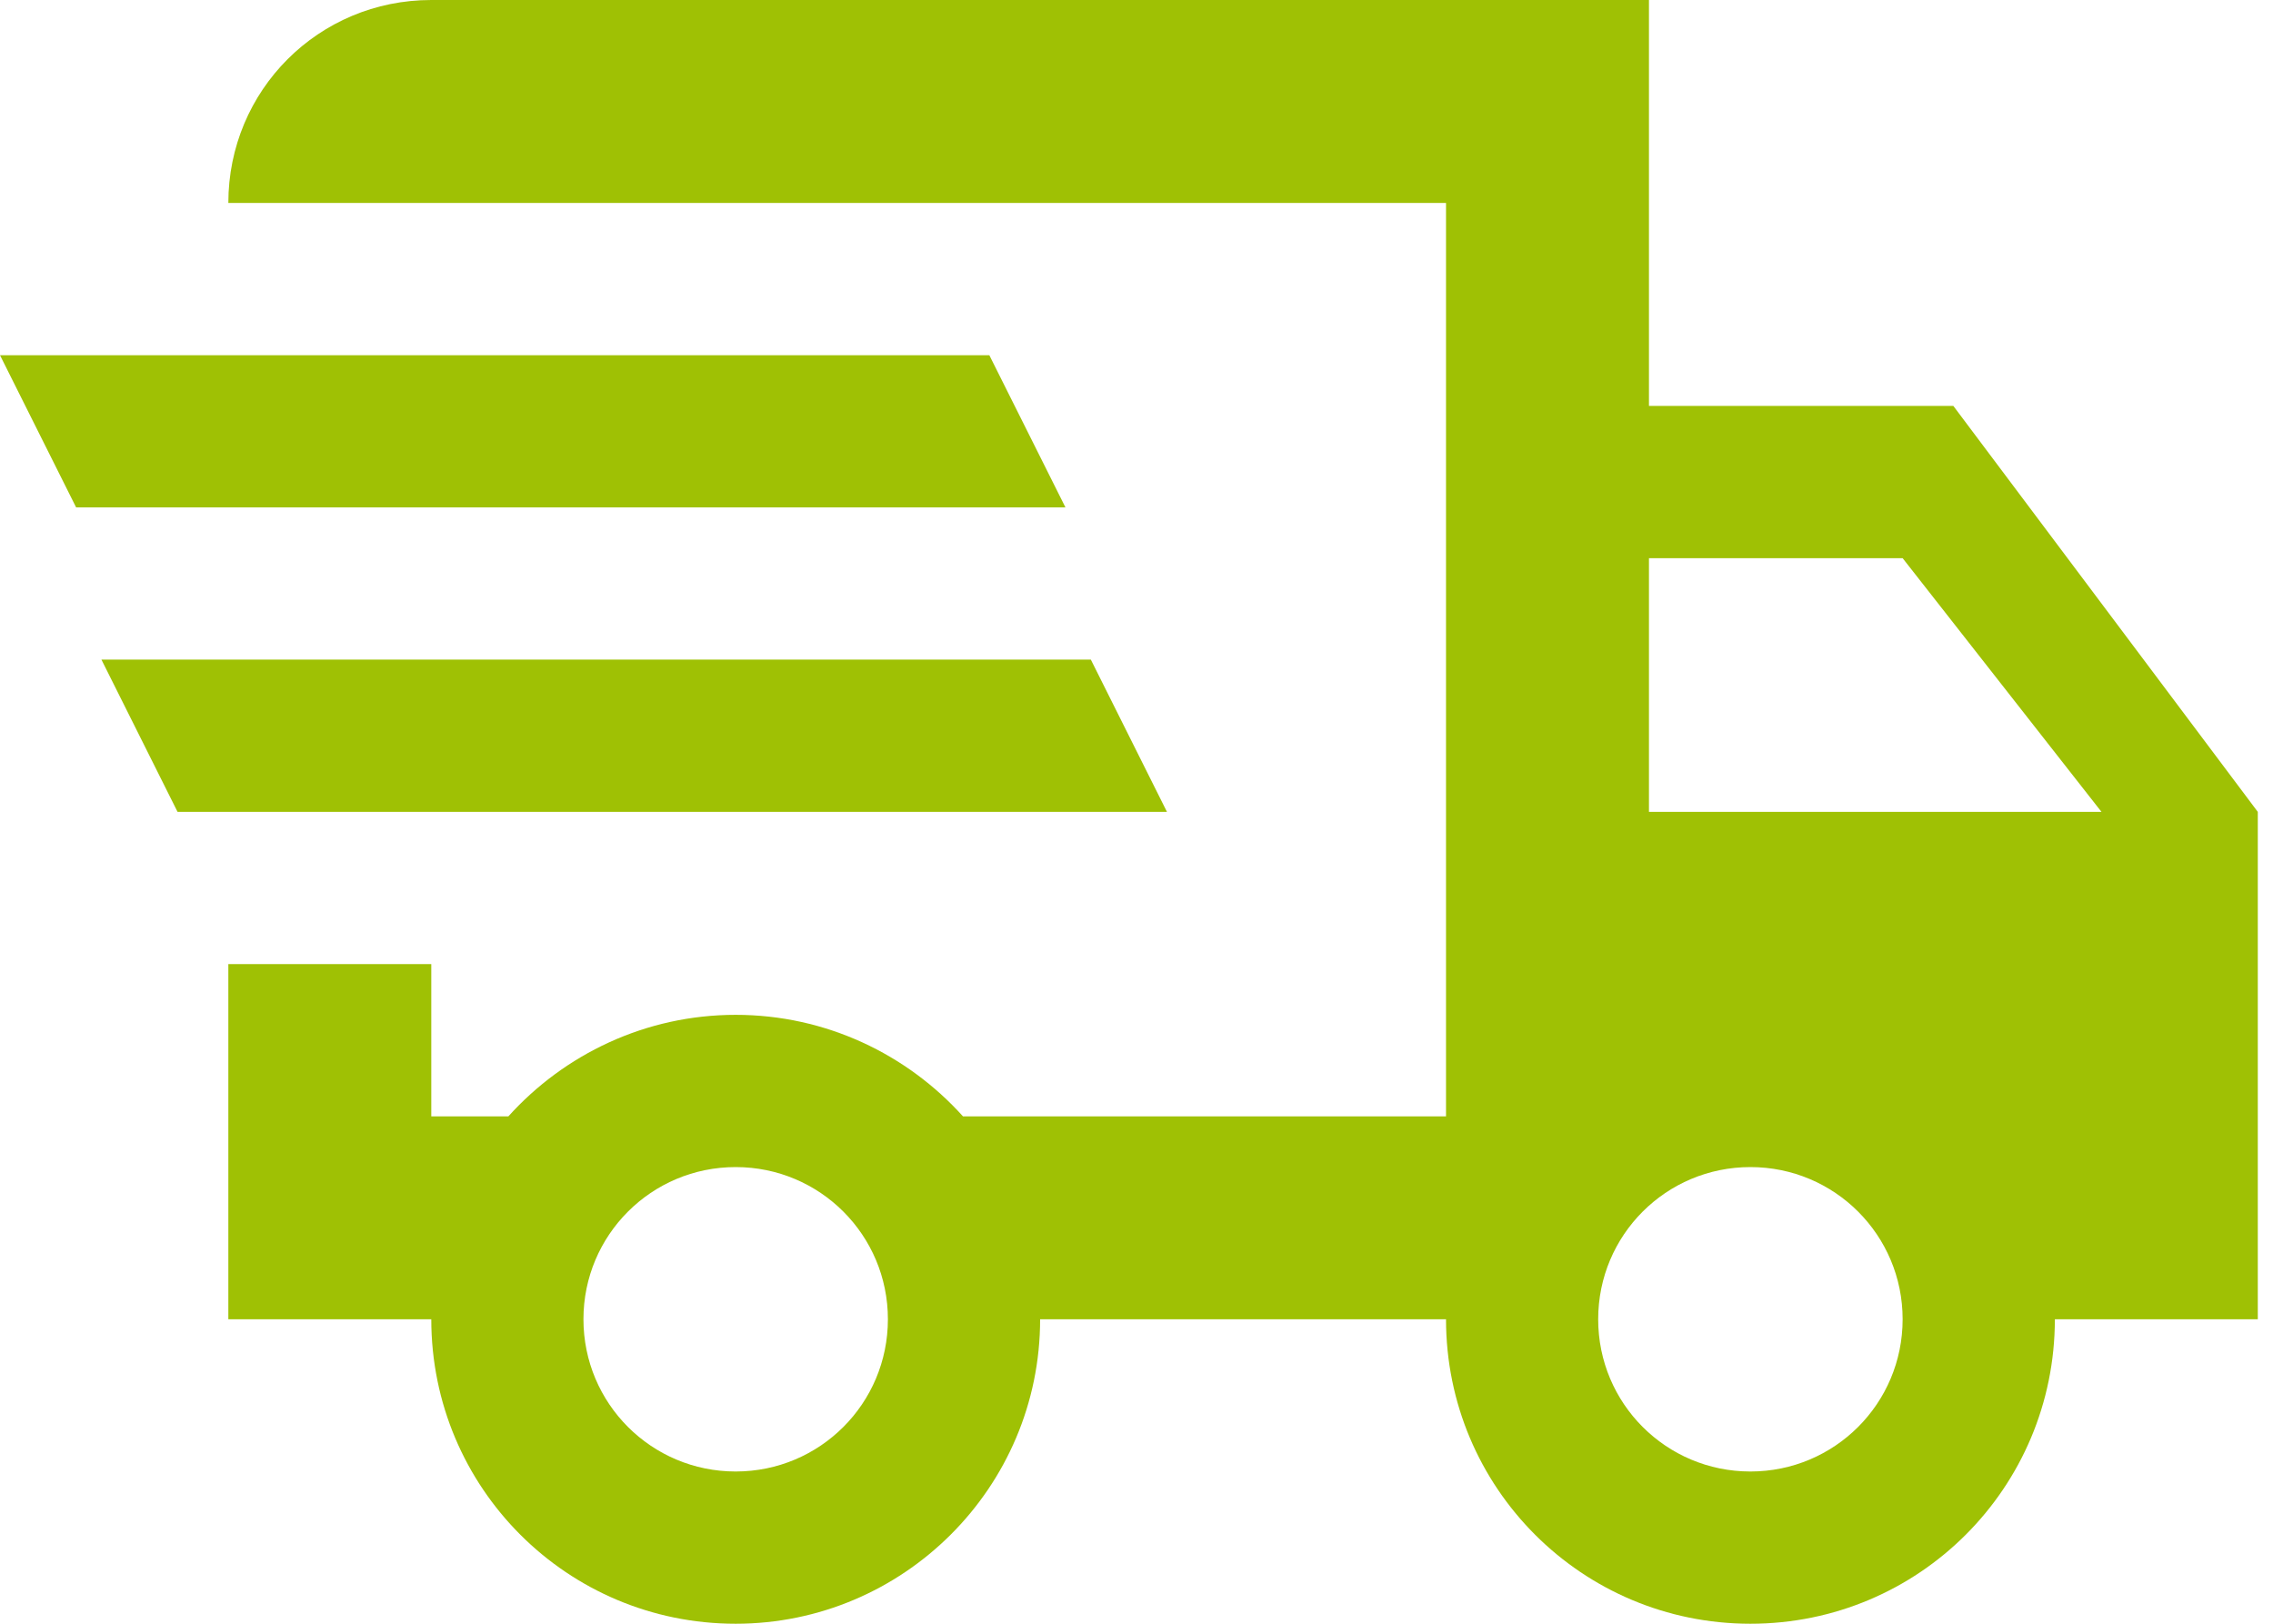 <svg width="35" height="25" viewBox="0 0 35 25" fill="none" xmlns="http://www.w3.org/2000/svg">
<path d="M0 5.469H15.234L16.406 7.812H1.172L0 5.469ZM1.562 10.156H16.797L17.969 12.5H2.734L1.562 10.156ZM26.953 22.656C28.25 22.656 29.297 21.609 29.297 20.312C29.297 19.016 28.25 17.969 26.953 17.969C25.656 17.969 24.609 19.016 24.609 20.312C24.609 21.609 25.656 22.656 26.953 22.656ZM29.297 8.594H25.391V12.5H32.359L29.297 8.594ZM11.328 22.656C12.625 22.656 13.672 21.609 13.672 20.312C13.672 19.016 12.625 17.969 11.328 17.969C10.031 17.969 8.984 19.016 8.984 20.312C8.984 21.609 10.031 22.656 11.328 22.656ZM30.078 6.25L34.766 12.5V20.312H31.641C31.641 22.906 29.547 25 26.953 25C24.359 25 22.266 22.906 22.266 20.312H16.016C16.016 22.906 13.906 25 11.328 25C8.734 25 6.641 22.906 6.641 20.312H3.516V14.844H6.641V17.188H7.828C8.688 16.234 9.938 15.625 11.328 15.625C12.719 15.625 13.969 16.234 14.828 17.188H22.266V3.125H3.516C3.516 1.391 4.906 0 6.641 0H25.391V6.25H30.078Z" fill="#9FC104"/>
</svg>
